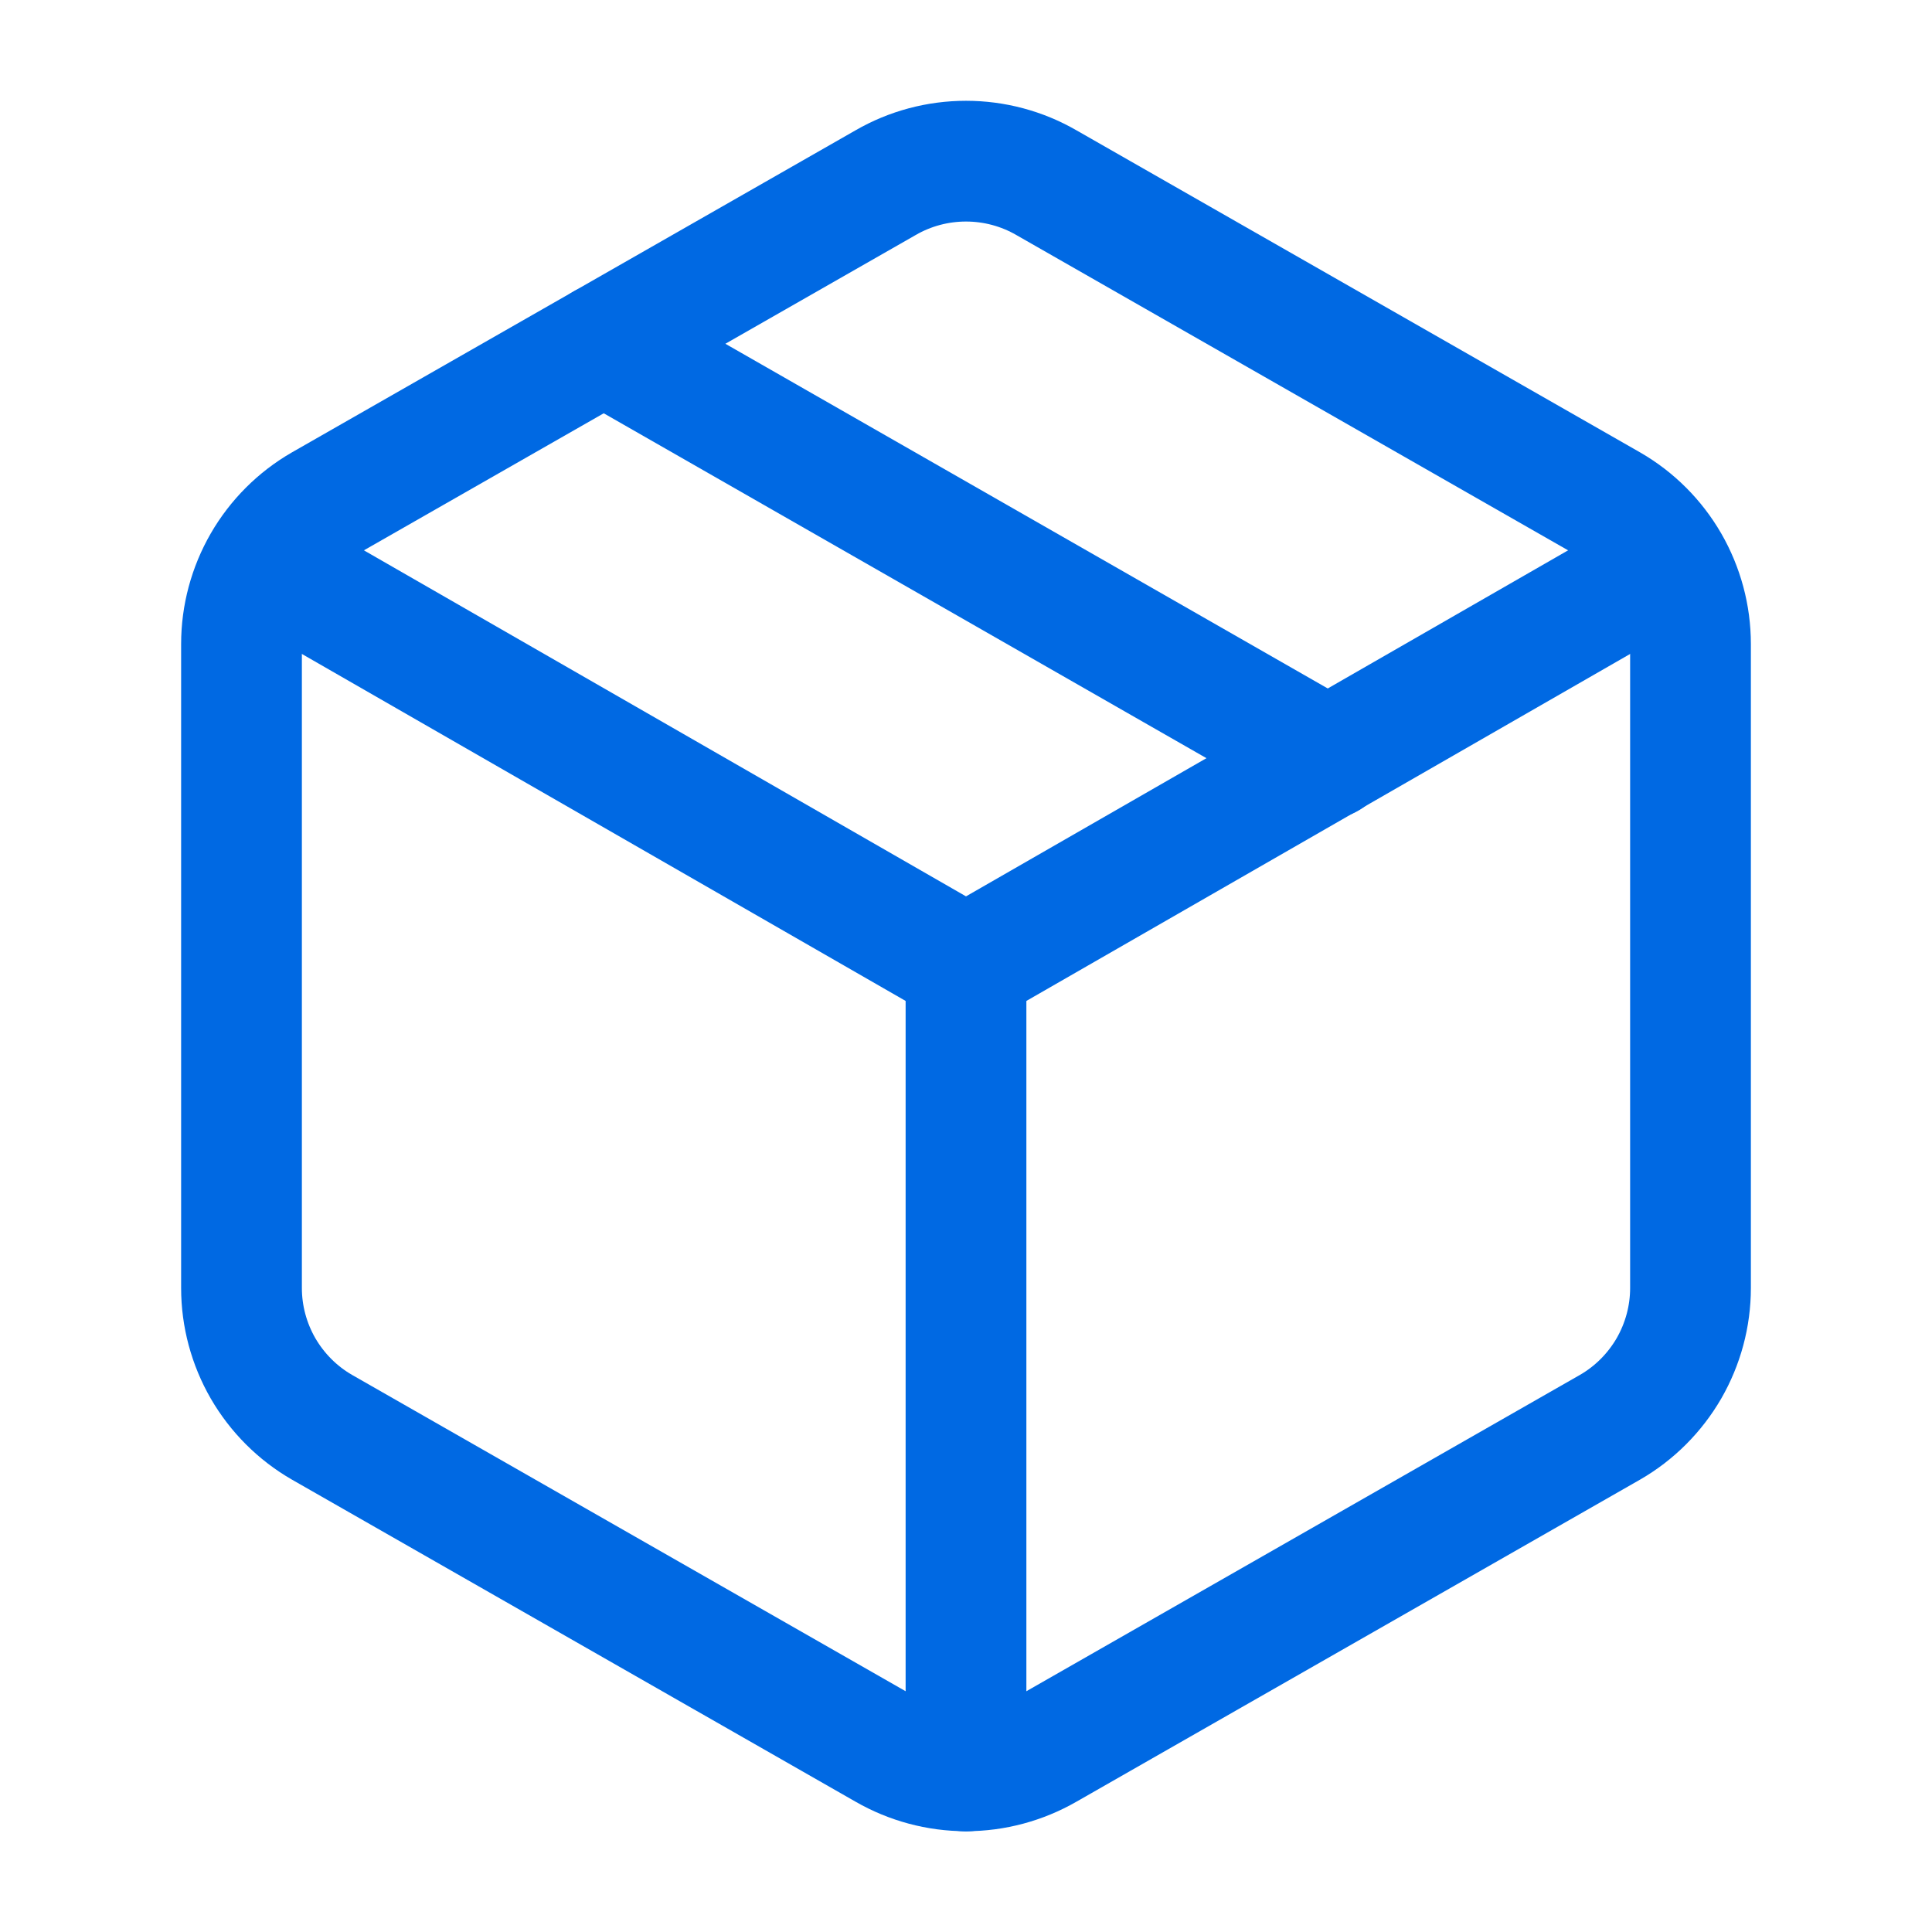 <svg width="24" height="24" viewBox="0 0 24 24" fill="none" xmlns="http://www.w3.org/2000/svg">
<path d="M7.5 4.27L16.5 9.42" stroke="#0069E3" stroke-width="1.5" stroke-linecap="round" stroke-linejoin="round"/>
<path d="M21 8C21 7.649 20.907 7.305 20.732 7.001C20.556 6.697 20.304 6.445 20 6.27L13 2.27C12.696 2.094 12.351 2.002 12 2.002C11.649 2.002 11.304 2.094 11 2.27L4 6.27C3.696 6.445 3.444 6.697 3.268 7.001C3.093 7.305 3 7.649 3 8V16C3 16.351 3.093 16.695 3.268 16.999C3.444 17.302 3.696 17.555 4 17.73L11 21.73C11.304 21.905 11.649 21.998 12 21.998C12.351 21.998 12.696 21.905 13 21.73L20 17.73C20.304 17.555 20.556 17.302 20.732 16.999C20.907 16.695 21 16.351 21 16V8Z" stroke="#0069E3" stroke-width="1.5" stroke-linecap="round" stroke-linejoin="round"/>
<path d="M3.3 7L12 12L20.7 7" stroke="#0069E3" stroke-width="1.5" stroke-linecap="round" stroke-linejoin="round"/>
<path d="M12 22V12" stroke="#0069E3" stroke-width="1.5" stroke-linecap="round" stroke-linejoin="round"/>
</svg>
